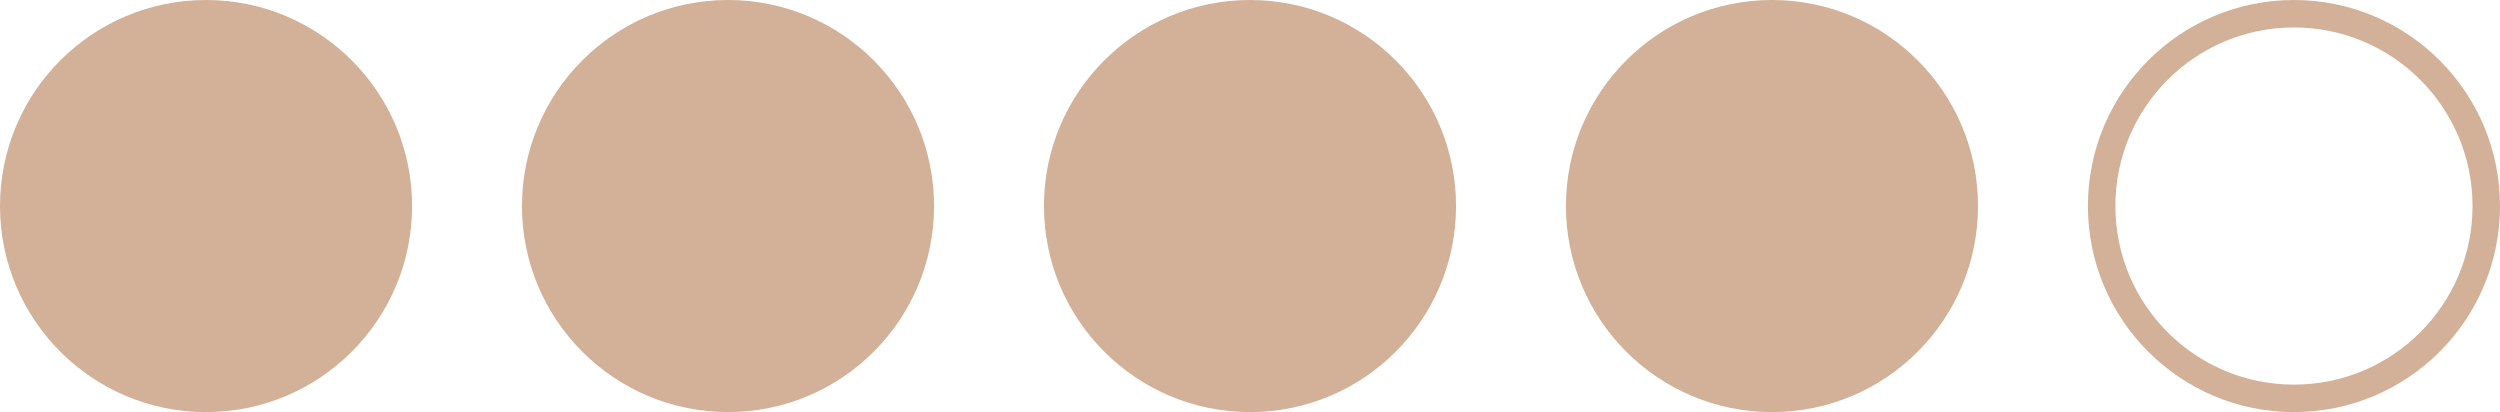 <svg width="91" height="15" viewBox="0 0 91 15" fill="none" xmlns="http://www.w3.org/2000/svg">
<circle cx="7.5" cy="7.5" r="7" fill="#D3B198" stroke="#D3B198"/>
<circle cx="26.5" cy="7.5" r="7" fill="#D3B198" stroke="#D3B198"/>
<circle cx="45.5" cy="7.5" r="7" fill="#D3B198" stroke="#D3B198"/>
<circle cx="64.5" cy="7.5" r="7" fill="#D3B198" stroke="#D3B198"/>
<circle cx="83.5" cy="7.5" r="7" stroke="#D3B198"/>
</svg>
